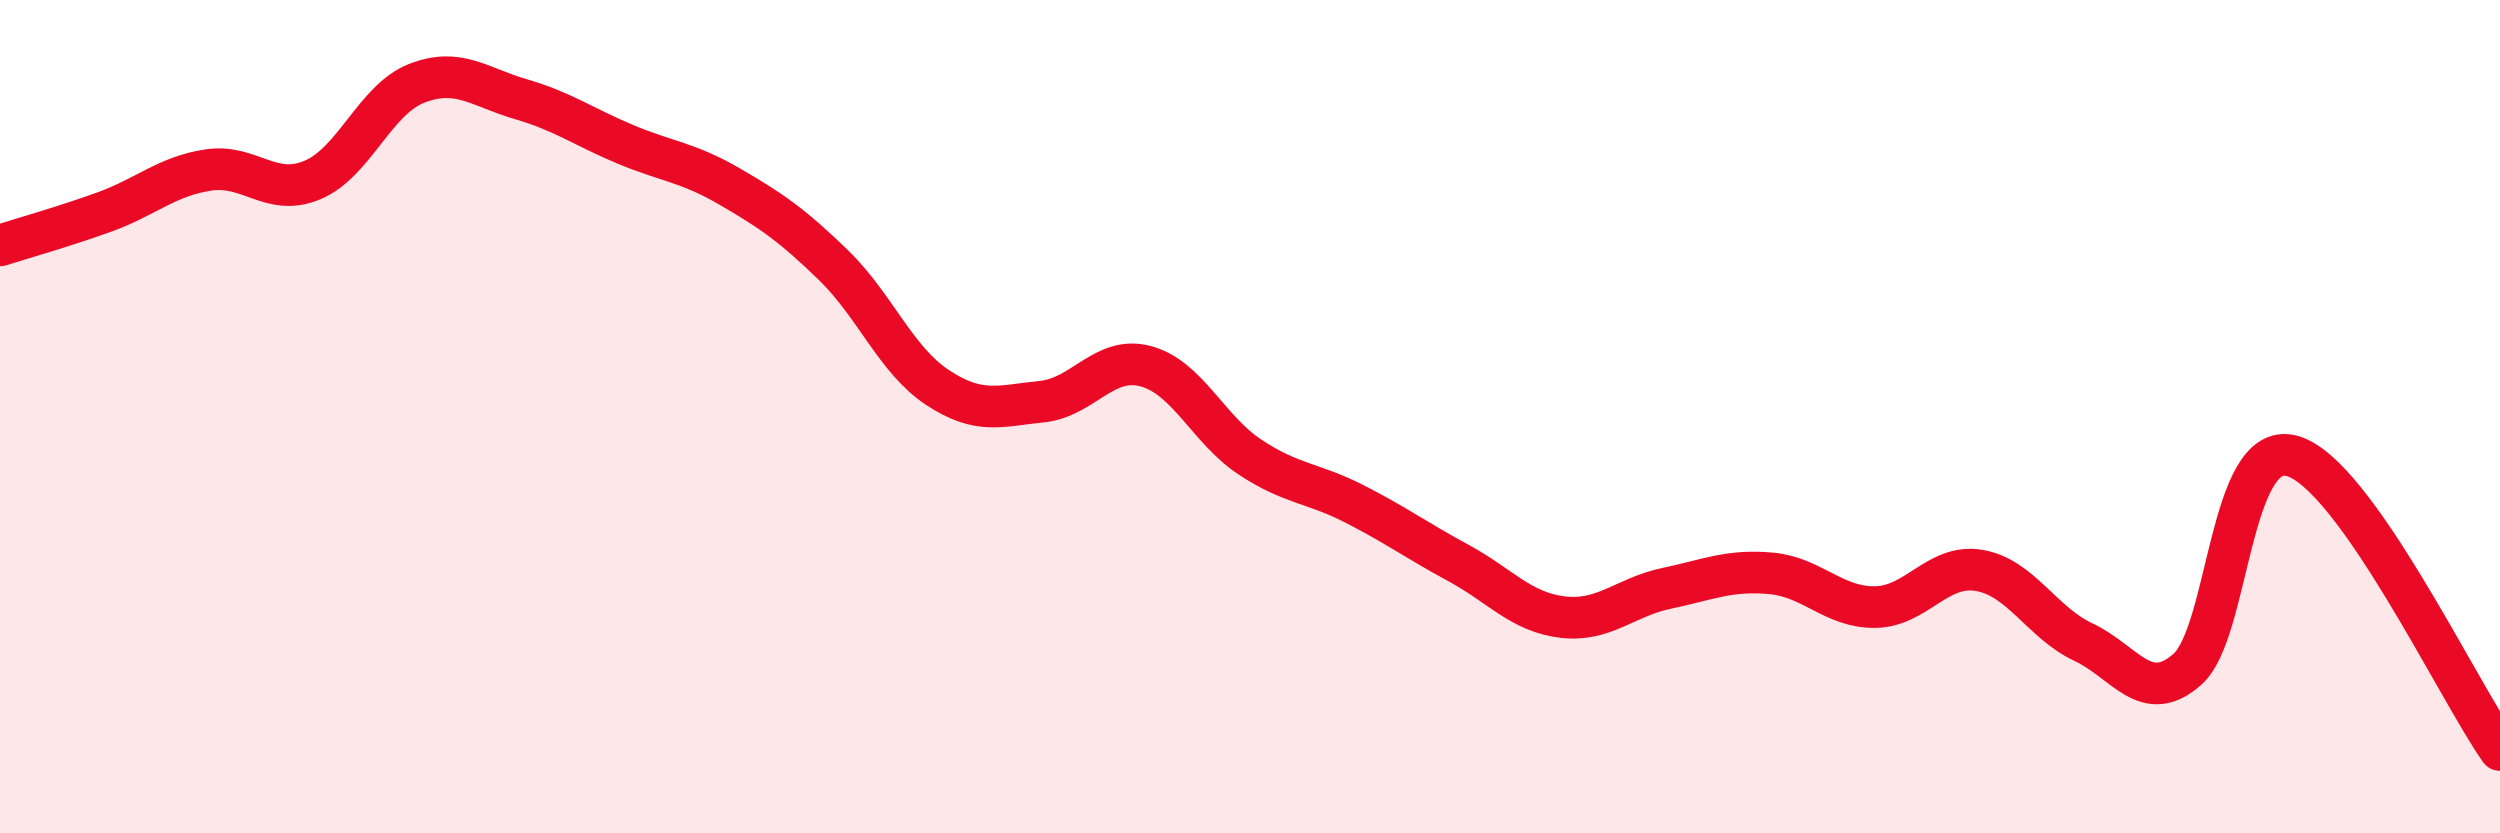 
    <svg width="60" height="20" viewBox="0 0 60 20" xmlns="http://www.w3.org/2000/svg">
      <path
        d="M 0,5.89 C 0.5,5.73 1.5,5.45 2.5,5.09 C 3.5,4.73 4,4.23 5,4.08 C 6,3.93 6.5,4.74 7.5,4.32 C 8.5,3.9 9,2.39 10,2 C 11,1.61 11.5,2.09 12.5,2.38 C 13.5,2.67 14,3.04 15,3.46 C 16,3.88 16.5,3.89 17.5,4.47 C 18.5,5.05 19,5.39 20,6.36 C 21,7.33 21.5,8.64 22.5,9.3 C 23.5,9.96 24,9.74 25,9.64 C 26,9.54 26.5,8.52 27.5,8.79 C 28.5,9.06 29,10.31 30,10.97 C 31,11.63 31.5,11.58 32.5,12.09 C 33.5,12.6 34,12.97 35,13.51 C 36,14.05 36.5,14.69 37.5,14.81 C 38.5,14.93 39,14.33 40,14.12 C 41,13.91 41.5,13.67 42.5,13.76 C 43.5,13.85 44,14.58 45,14.57 C 46,14.56 46.5,13.52 47.5,13.69 C 48.5,13.86 49,14.94 50,15.41 C 51,15.88 51.5,16.95 52.5,16.06 C 53.5,15.17 53.5,10.55 55,10.94 C 56.5,11.33 59,16.59 60,18L60 20L0 20Z"
        fill="#EB0A25"
        opacity="0.1"
        stroke-linecap="round"
        stroke-linejoin="round"
      />
      <path
        d="M 0,5.89 C 0.5,5.73 1.5,5.45 2.5,5.09 C 3.5,4.73 4,4.23 5,4.08 C 6,3.93 6.5,4.74 7.5,4.32 C 8.5,3.9 9,2.39 10,2 C 11,1.61 11.5,2.09 12.5,2.38 C 13.5,2.67 14,3.04 15,3.46 C 16,3.88 16.5,3.89 17.5,4.47 C 18.5,5.05 19,5.39 20,6.36 C 21,7.33 21.5,8.64 22.5,9.3 C 23.5,9.96 24,9.74 25,9.64 C 26,9.54 26.5,8.52 27.5,8.79 C 28.5,9.06 29,10.31 30,10.97 C 31,11.63 31.5,11.58 32.5,12.09 C 33.5,12.6 34,12.97 35,13.51 C 36,14.05 36.5,14.69 37.5,14.81 C 38.5,14.93 39,14.33 40,14.12 C 41,13.91 41.5,13.67 42.5,13.76 C 43.5,13.85 44,14.58 45,14.57 C 46,14.56 46.5,13.52 47.5,13.69 C 48.5,13.86 49,14.94 50,15.41 C 51,15.88 51.5,16.95 52.5,16.06 C 53.5,15.17 53.5,10.55 55,10.94 C 56.5,11.33 59,16.59 60,18"
        stroke="#EB0A25"
        stroke-width="1"
        fill="none"
        stroke-linecap="round"
        stroke-linejoin="round"
      />
    </svg>
  